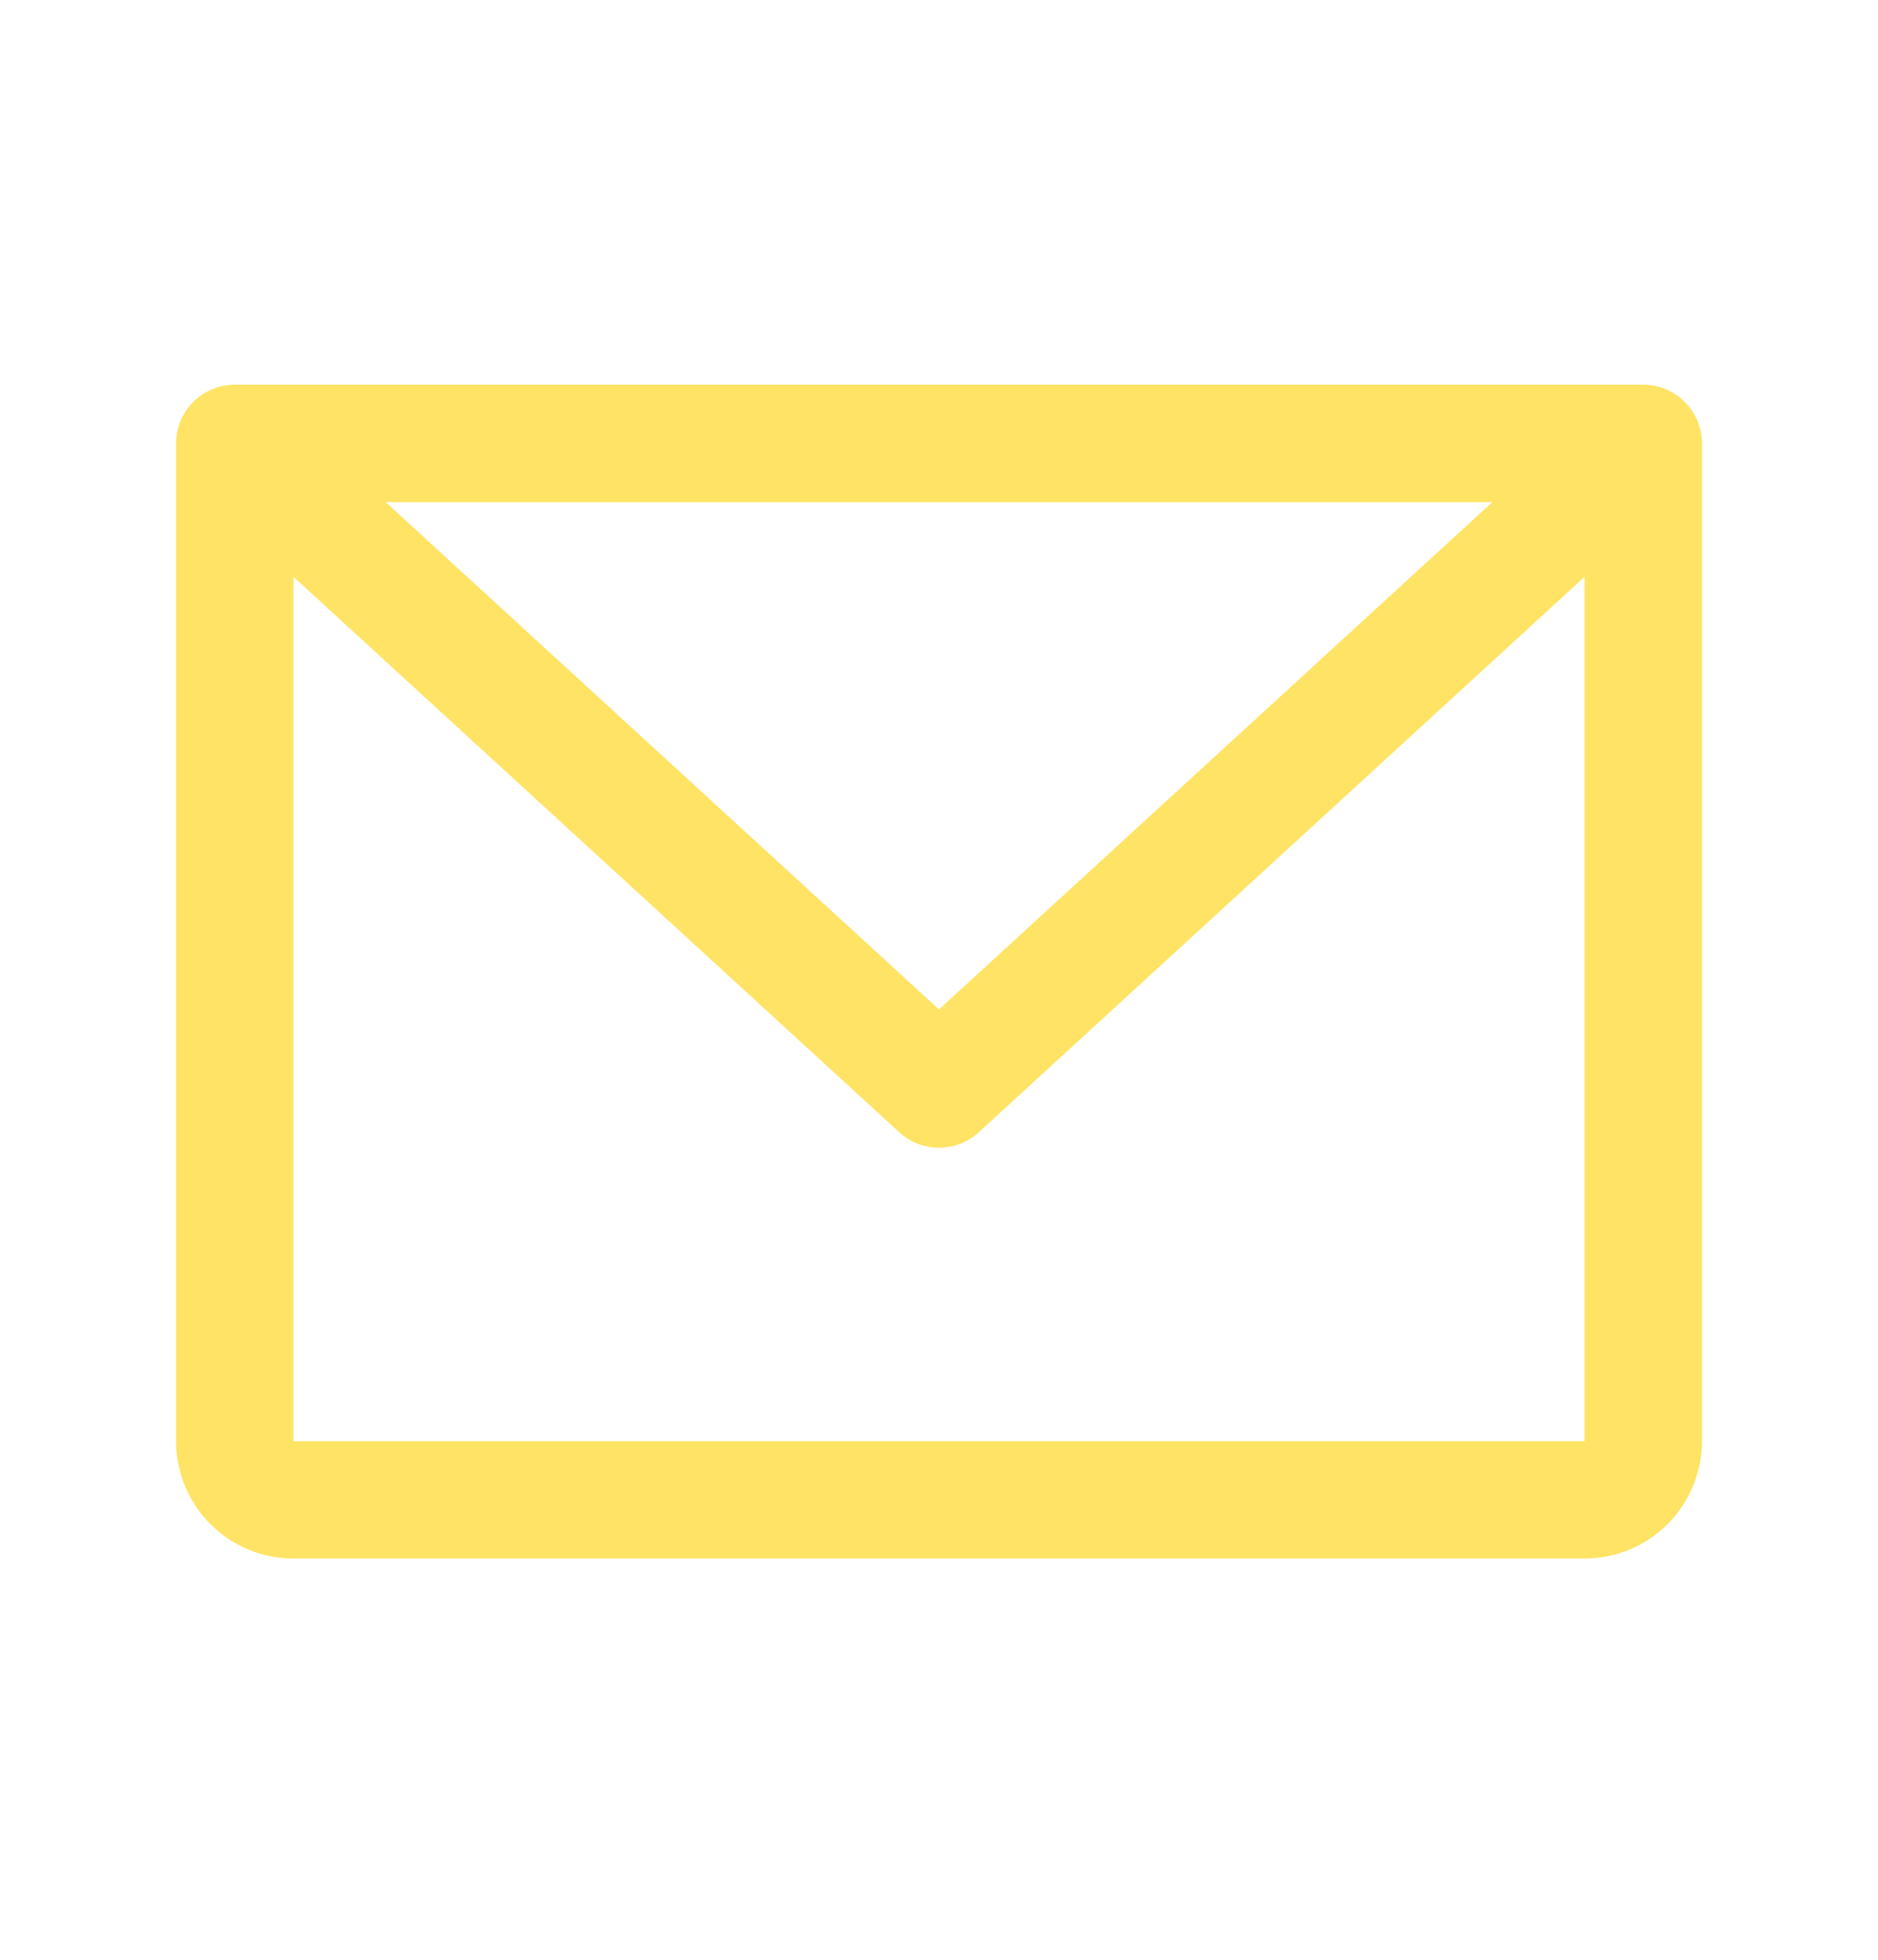 <svg width="23" height="24" viewBox="0 0 23 24" fill="none" xmlns="http://www.w3.org/2000/svg">
<path d="M20.125 4.711H2.875C2.684 4.711 2.502 4.787 2.367 4.922C2.232 5.057 2.156 5.24 2.156 5.43V17.649C2.156 18.03 2.308 18.396 2.577 18.665C2.847 18.935 3.212 19.086 3.594 19.086H19.406C19.788 19.086 20.153 18.935 20.423 18.665C20.692 18.396 20.844 18.03 20.844 17.649V5.43C20.844 5.24 20.768 5.057 20.633 4.922C20.498 4.787 20.316 4.711 20.125 4.711ZM18.277 6.149L11.5 12.362L4.723 6.149H18.277ZM19.406 17.649H3.594V7.064L11.014 13.867C11.146 13.988 11.32 14.056 11.5 14.056C11.68 14.056 11.854 13.988 11.986 13.867L19.406 7.064V17.649Z" fill="#FFE364"/>
</svg>

